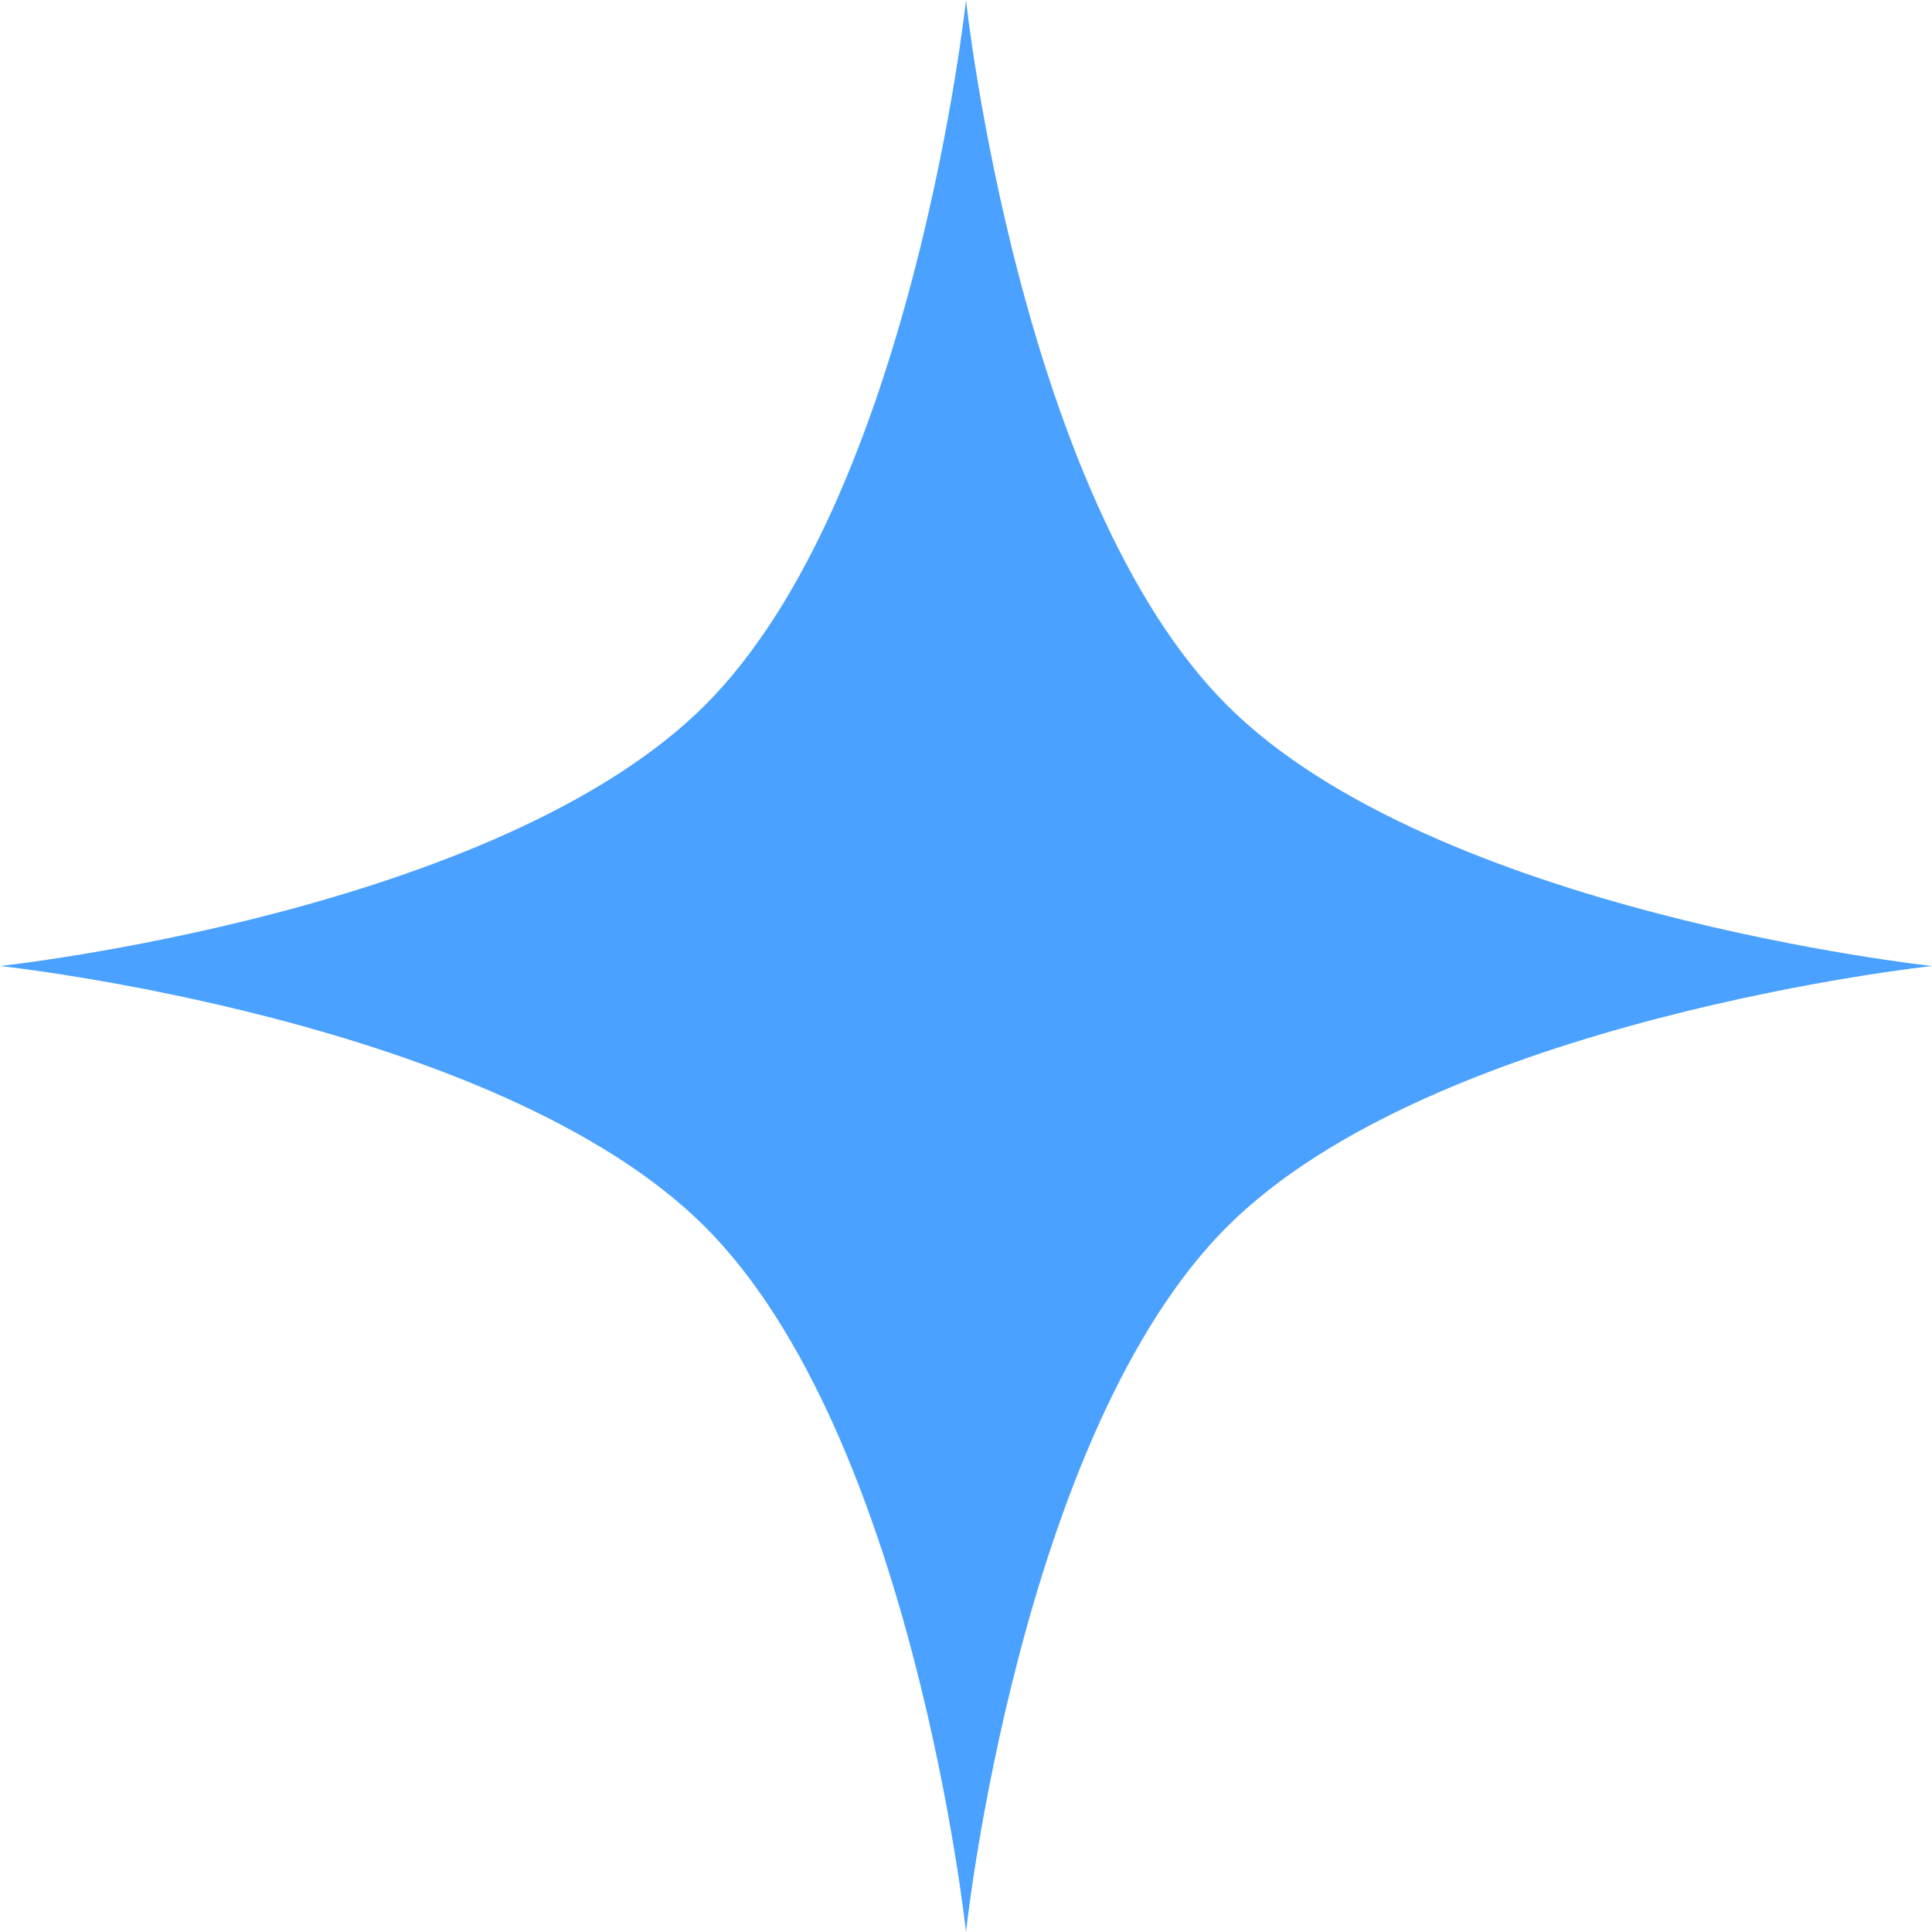 <svg width="24" height="24" viewBox="0 0 24 24" fill="none" xmlns="http://www.w3.org/2000/svg">
<path d="M12 0C12 0 12.662 6.18 15.241 8.759C17.82 11.338 24 12 24 12C24 12 17.82 12.662 15.241 15.241C12.662 17.82 12 24 12 24C12 24 11.338 17.82 8.759 15.241C6.18 12.662 0 12 0 12C0 12 6.18 11.338 8.759 8.759C11.338 6.18 12 0 12 0Z" fill="#4AA1FF"/>
</svg>

